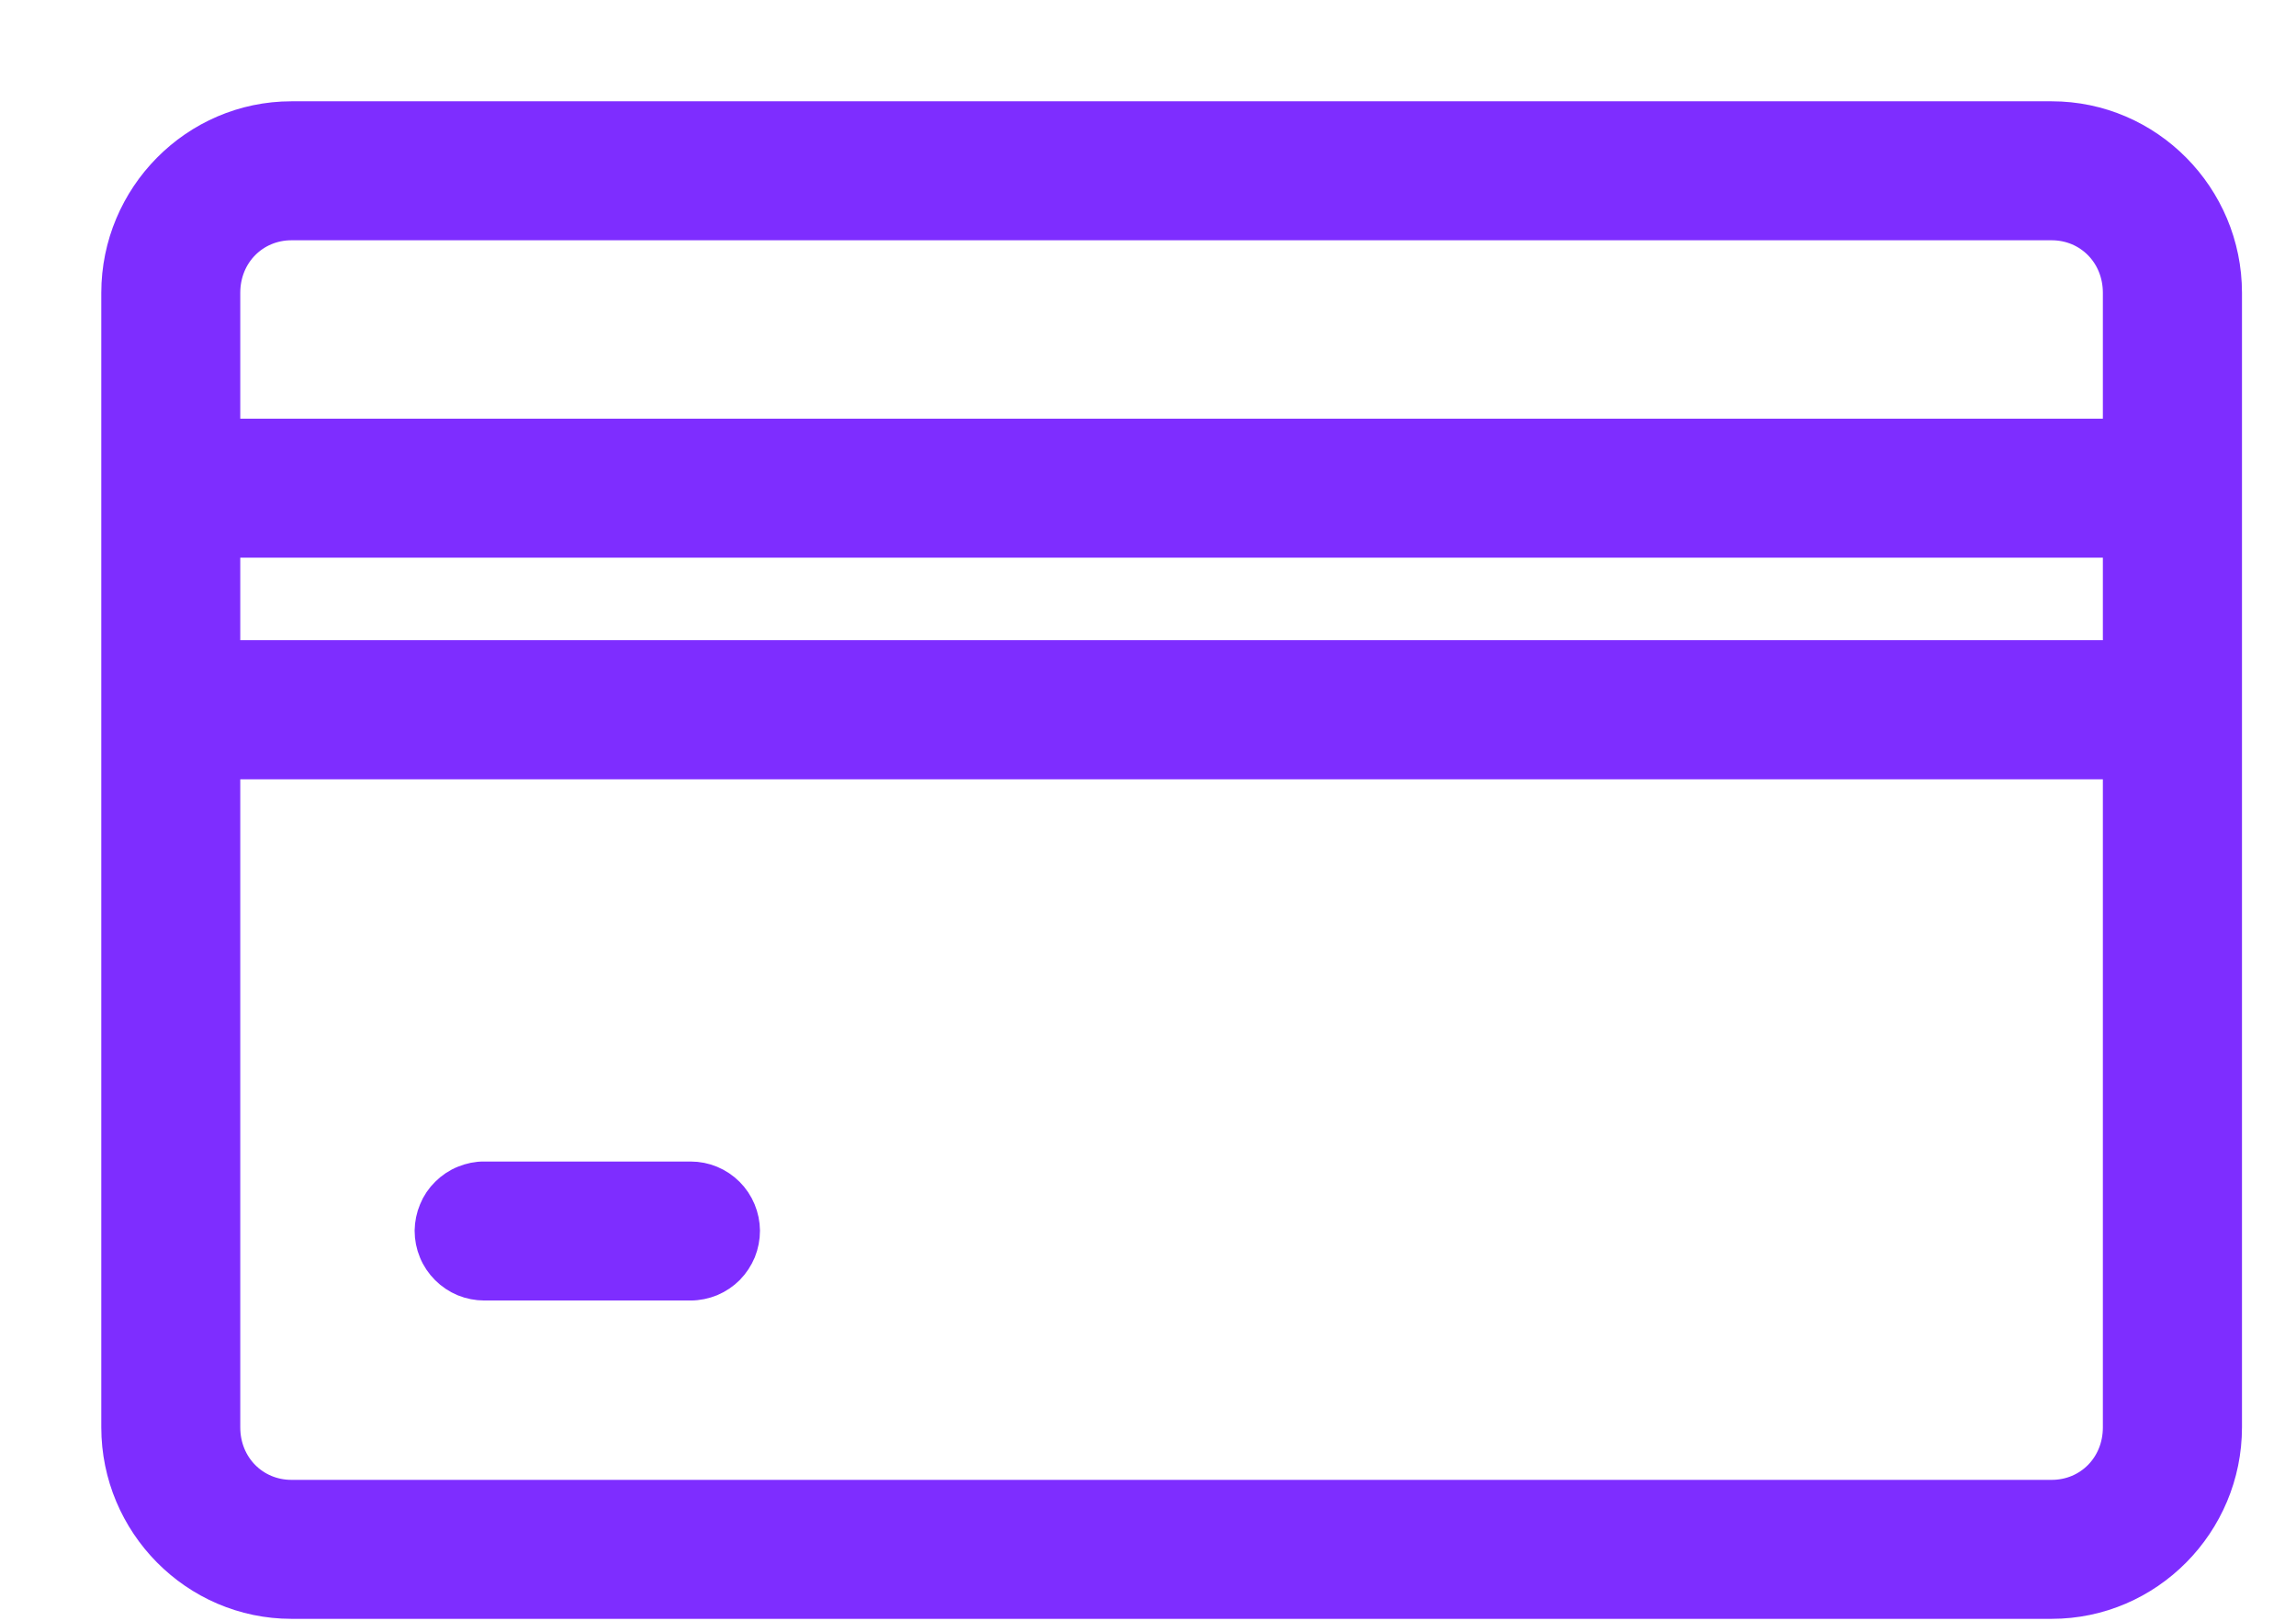 <svg width="17" height="12" viewBox="0 0 17 12" fill="none" xmlns="http://www.w3.org/2000/svg">
<path d="M15.191 0.875C15.9 0.875 16.475 1.459 16.475 2.168V10.568C16.475 11.277 15.9 11.861 15.191 11.861H2.158C1.45 11.861 0.875 11.277 0.875 10.568V2.168C0.875 1.459 1.45 0.875 2.158 0.875H15.191ZM1.654 10.568C1.654 10.861 1.878 11.082 2.158 11.082H15.191C15.472 11.082 15.695 10.861 15.695 10.568V5.645H1.654V10.568ZM5.114 8.725C5.217 8.725 5.315 8.766 5.388 8.839C5.46 8.911 5.501 9.01 5.502 9.112C5.502 9.163 5.492 9.214 5.473 9.262C5.453 9.309 5.425 9.352 5.389 9.389C5.353 9.425 5.31 9.454 5.263 9.474C5.216 9.493 5.165 9.504 5.114 9.504H3.586C3.535 9.504 3.484 9.494 3.437 9.475C3.389 9.455 3.346 9.426 3.31 9.39C3.273 9.353 3.244 9.31 3.225 9.263C3.205 9.215 3.195 9.164 3.195 9.112C3.196 9.061 3.206 9.011 3.226 8.964C3.245 8.917 3.274 8.874 3.311 8.838C3.347 8.802 3.39 8.773 3.438 8.754C3.485 8.735 3.535 8.724 3.586 8.725H5.114ZM1.654 4.865H15.695V4.004H1.654V4.865ZM2.158 1.654C1.878 1.654 1.654 1.875 1.654 2.168V3.225H15.695V2.168C15.695 1.876 15.472 1.654 15.191 1.654H2.158Z" fill="#7E2DFF" stroke="#7E2DFF" stroke-width="0.25"/>
</svg>
